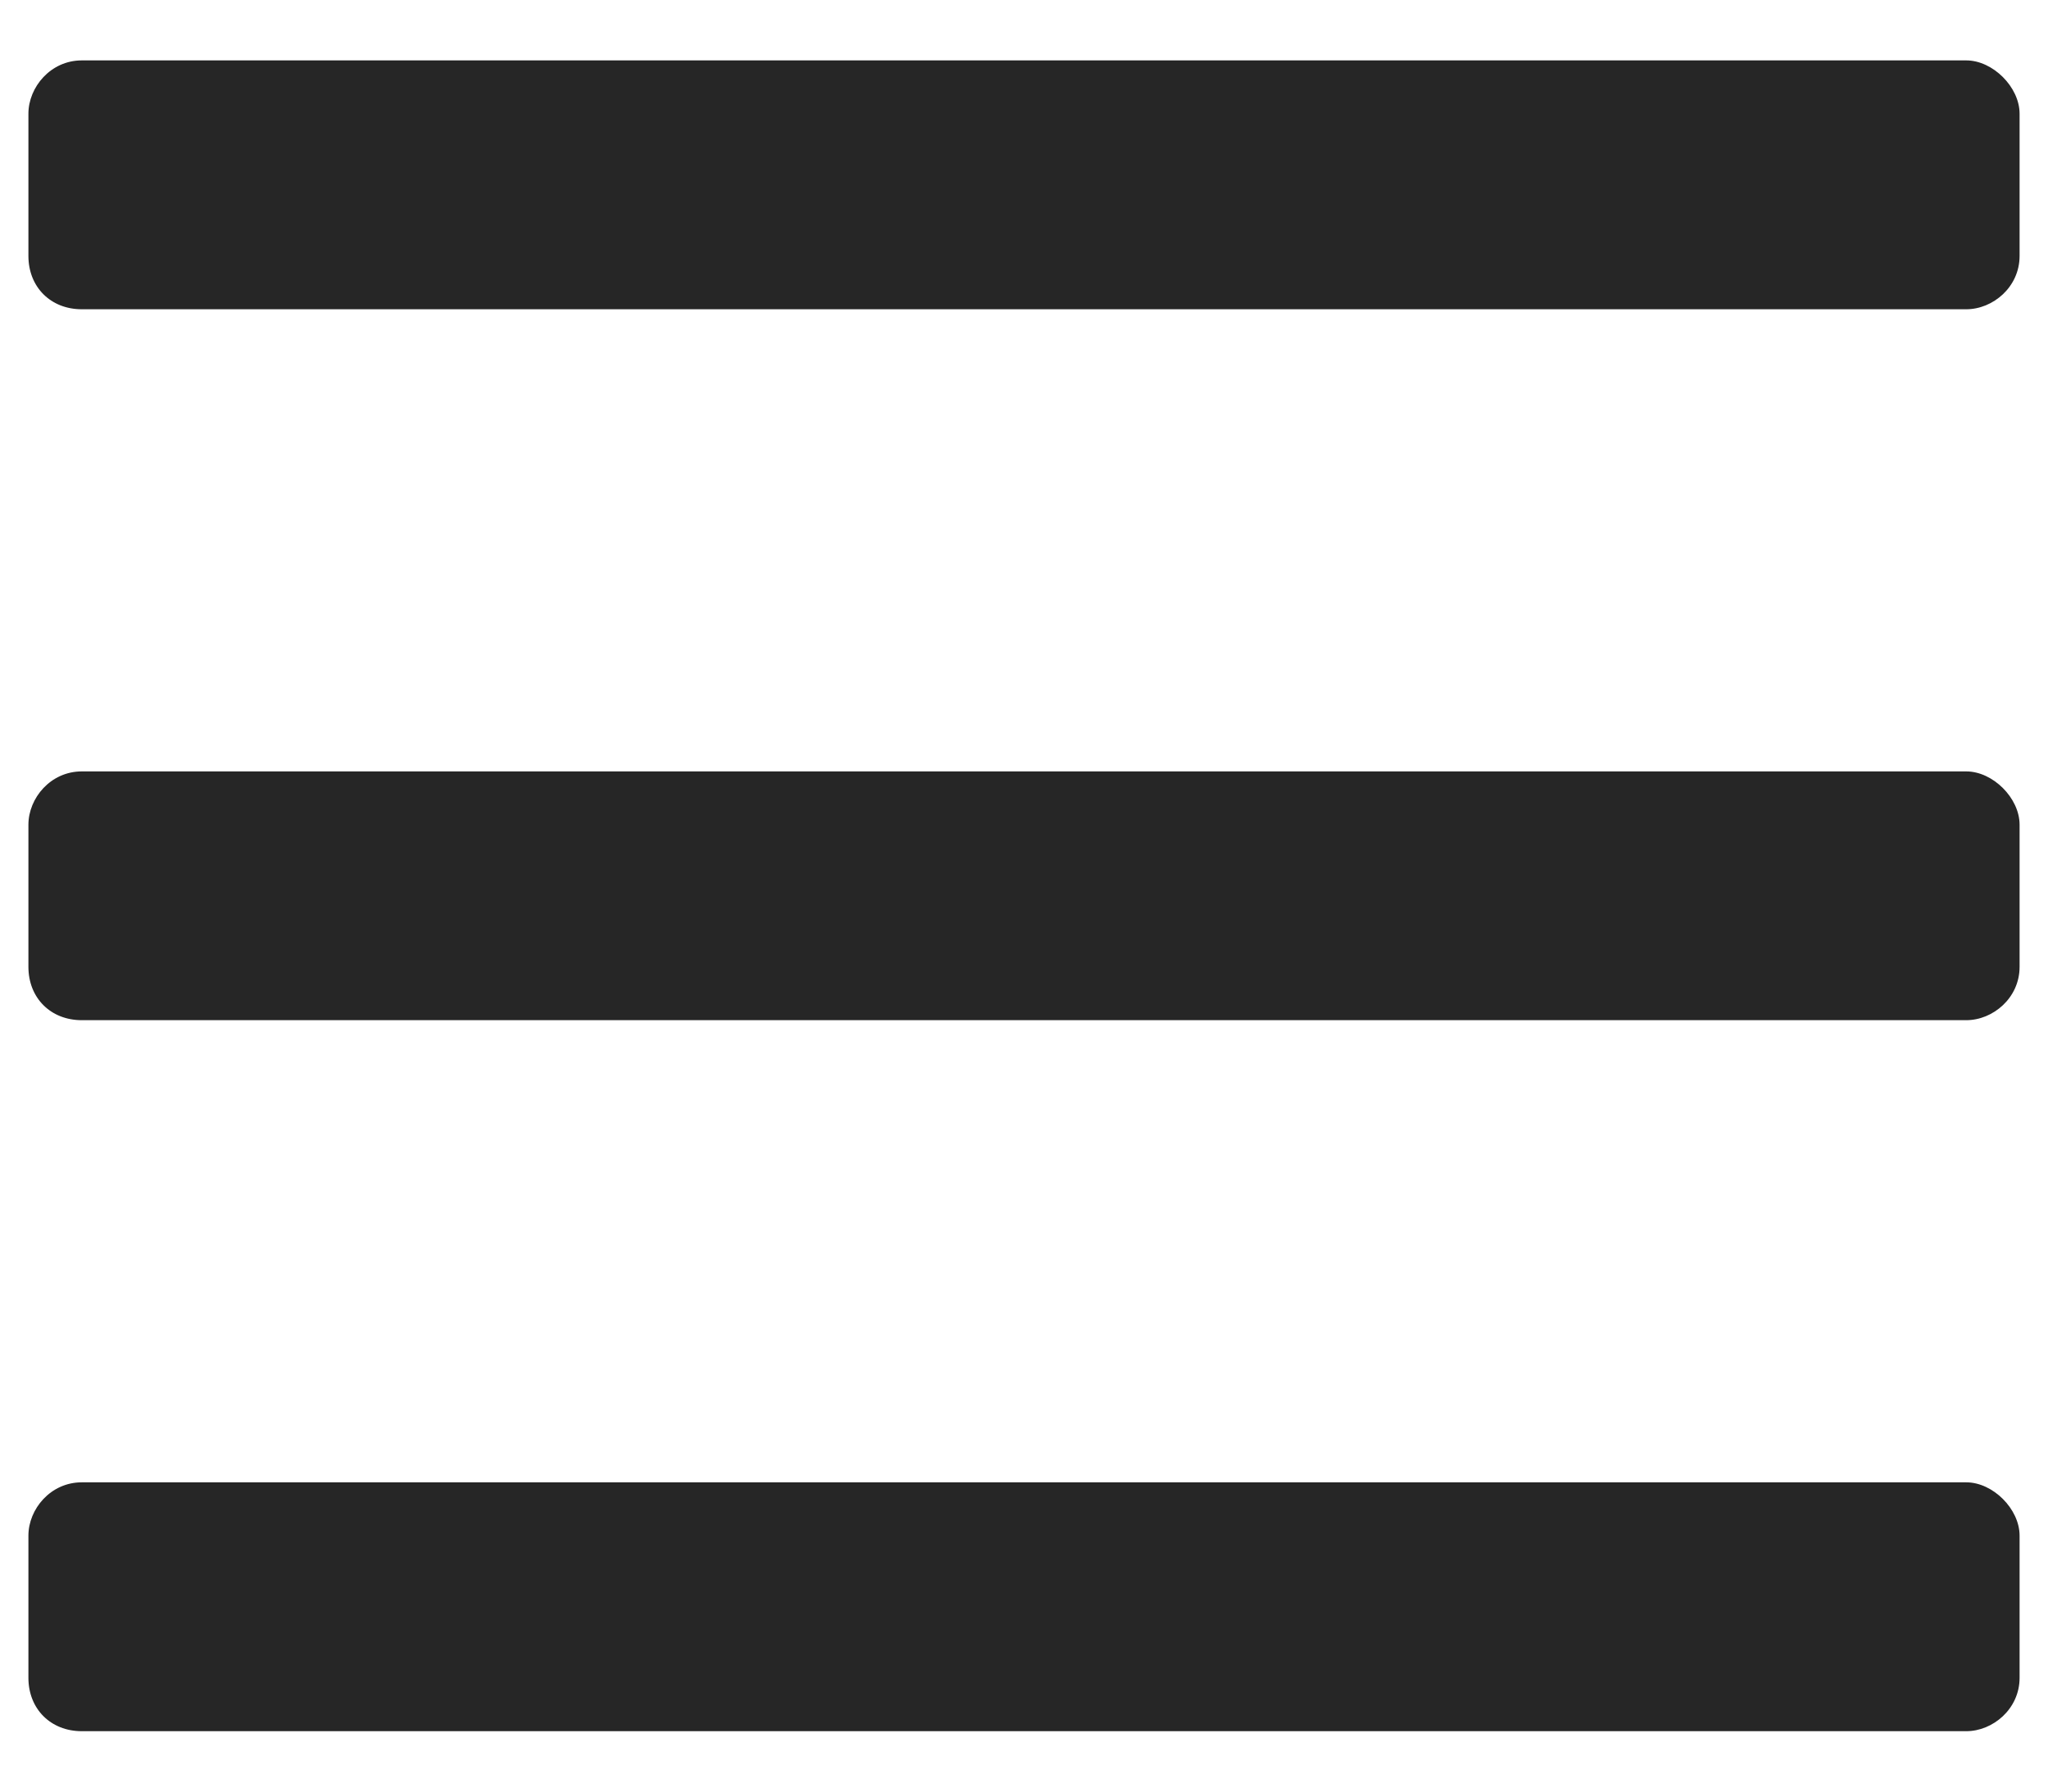 <svg width="24" height="21" viewBox="0 0 24 21" fill="none" xmlns="http://www.w3.org/2000/svg">
<path d="M23.042 3.625C23.354 3.625 23.667 3.365 23.667 3V1.333C23.667 1.021 23.354 0.708 23.042 0.708H0.958C0.594 0.708 0.333 1.021 0.333 1.333V3C0.333 3.365 0.594 3.625 0.958 3.625H23.042ZM23.042 11.958C23.354 11.958 23.667 11.698 23.667 11.333V9.667C23.667 9.354 23.354 9.042 23.042 9.042H0.958C0.594 9.042 0.333 9.354 0.333 9.667V11.333C0.333 11.698 0.594 11.958 0.958 11.958H23.042ZM23.042 20.292C23.354 20.292 23.667 20.031 23.667 19.667V18C23.667 17.687 23.354 17.375 23.042 17.375H0.958C0.594 17.375 0.333 17.687 0.333 18V19.667C0.333 20.031 0.594 20.292 0.958 20.292H23.042Z" fill="#262626"/>
</svg>
